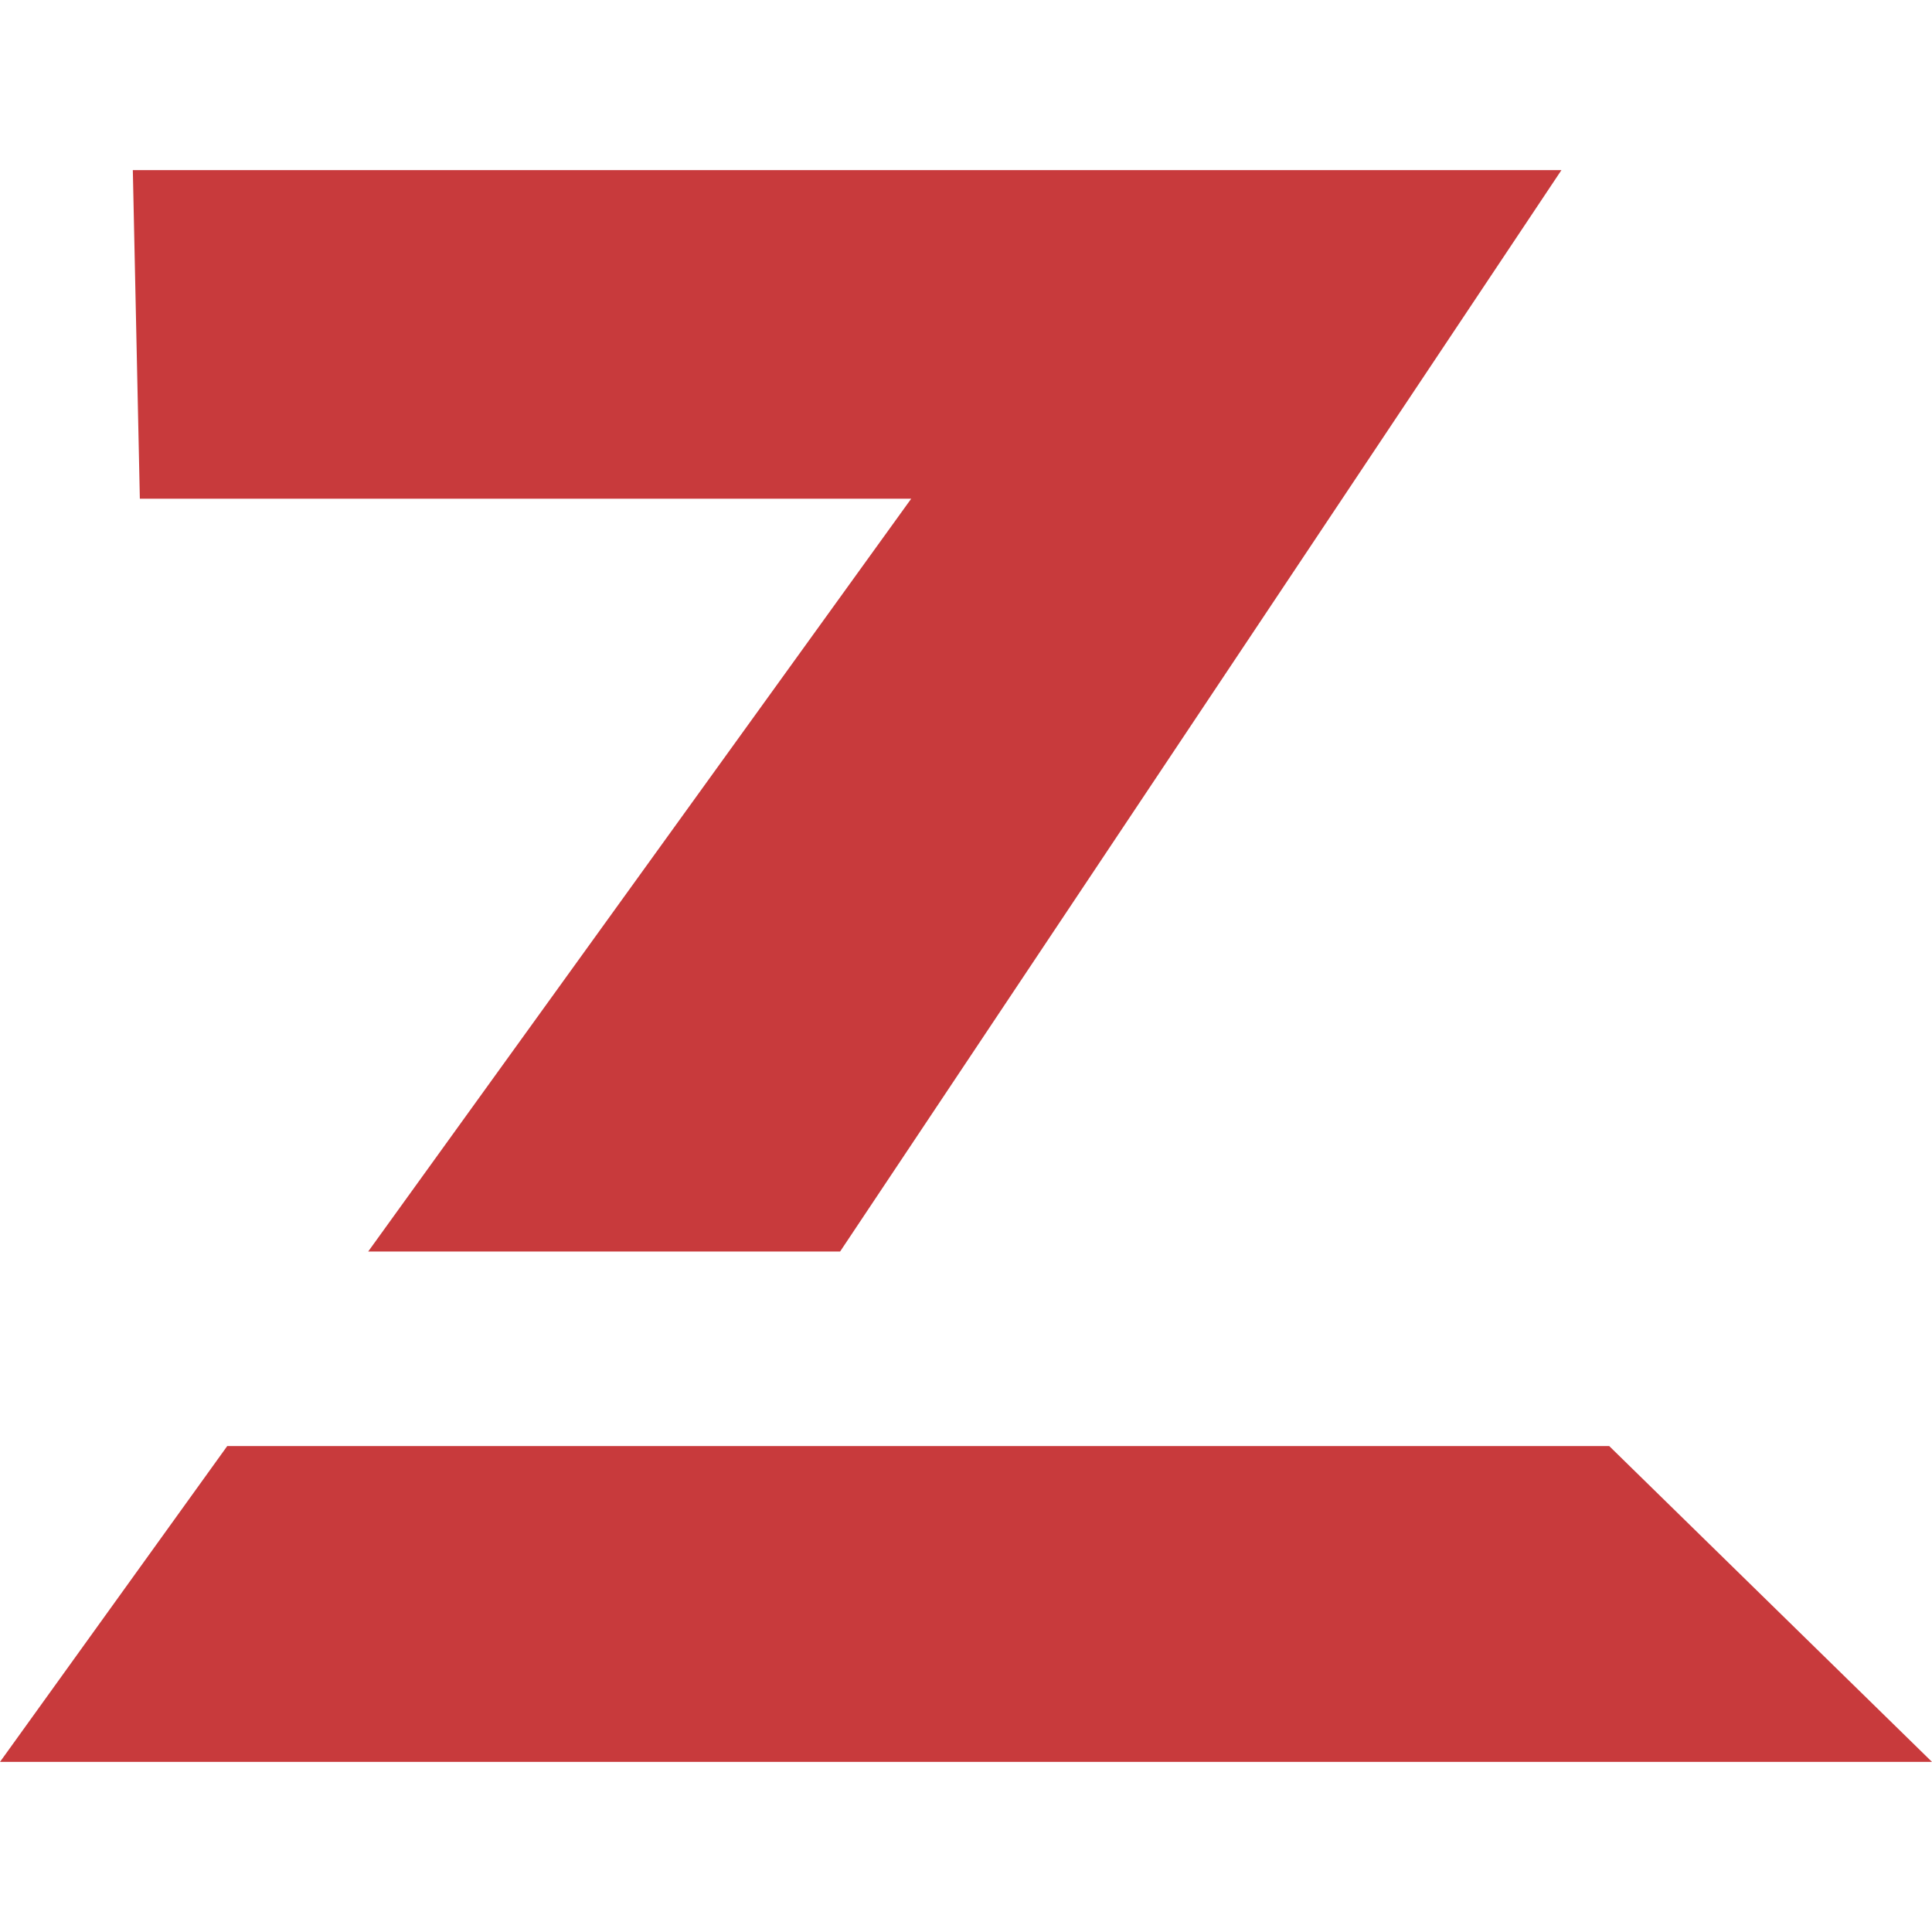 <?xml version="1.0" encoding="UTF-8"?> <svg xmlns="http://www.w3.org/2000/svg" id="Layer_1" data-name="Layer 1" viewBox="0 0 256 256"><defs><style>.cls-1{fill:#c83a3c;}</style></defs><polygon class="cls-1" points="120.74 66.08 48.79 165.83 111.32 165.83 206.9 22.54 17.6 22.54 18.53 66.08 120.74 66.08"></polygon><polygon class="cls-1" points="208.75 191.61 94.19 191.61 30.11 191.61 0 233.46 256 233.46 213.23 191.61 208.75 191.61"></polygon></svg> 